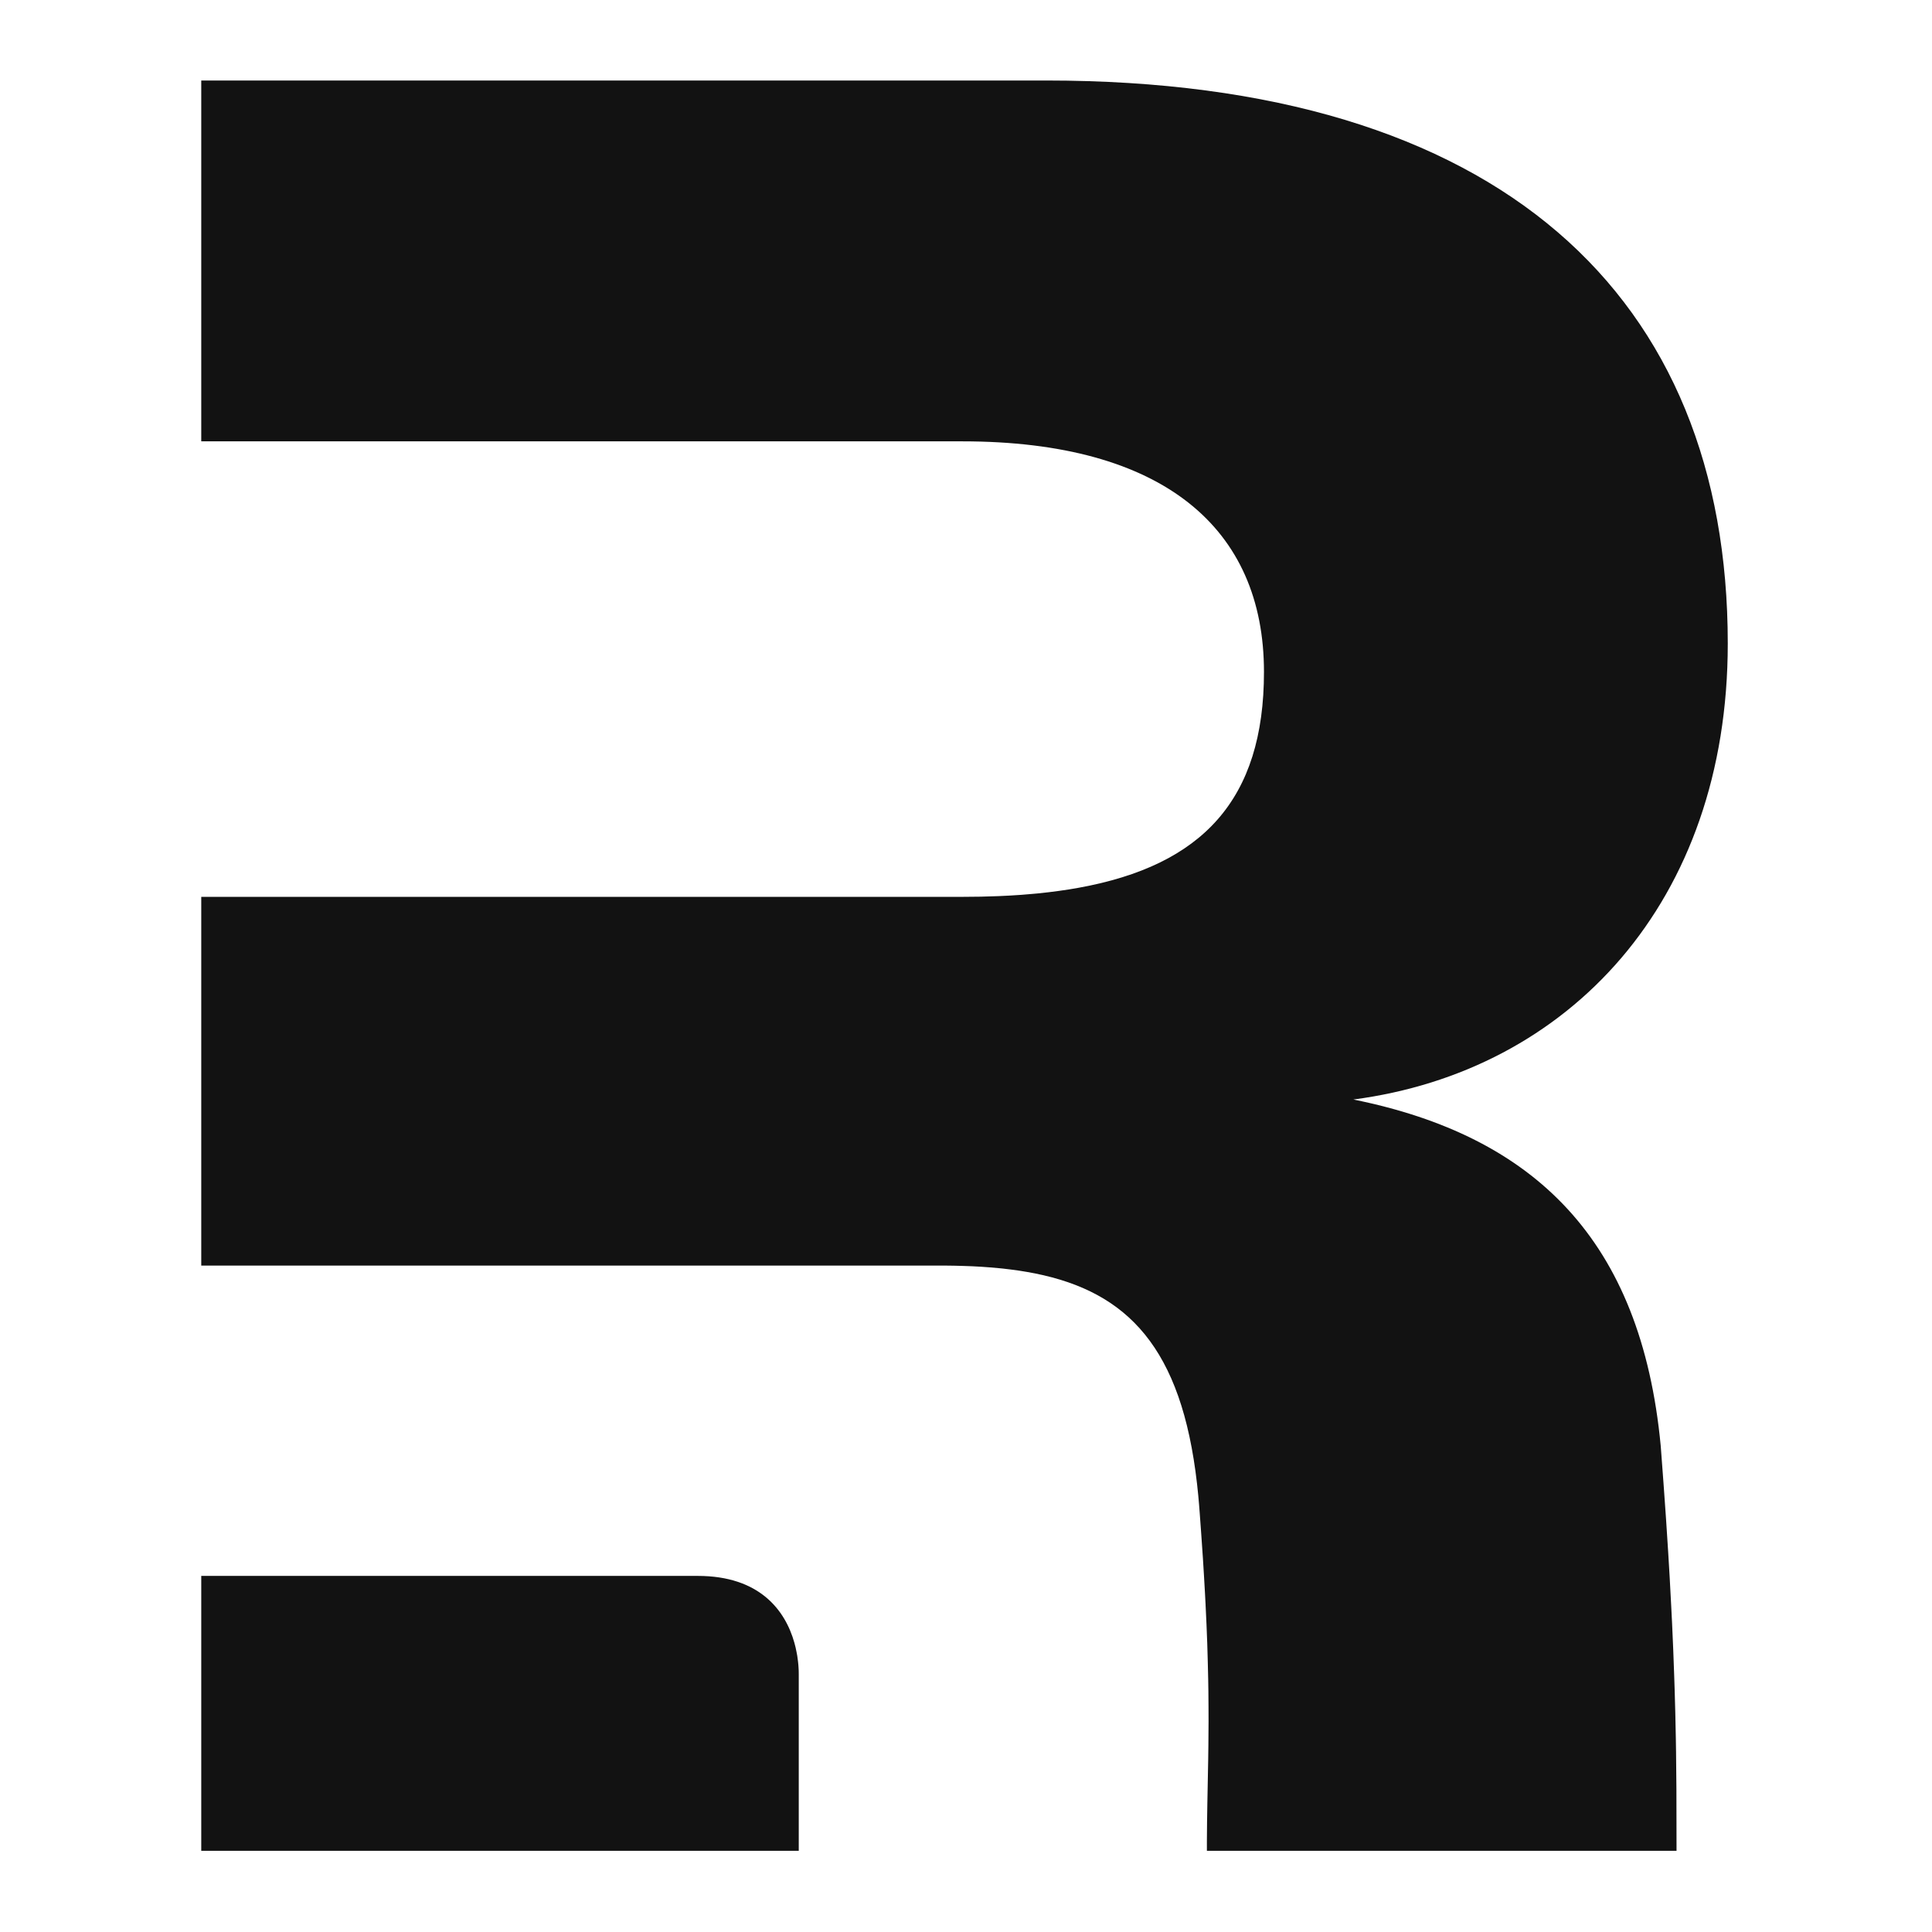 <svg width="48" height="48" viewBox="0 0 48 48" fill="none" xmlns="http://www.w3.org/2000/svg">
<g clip-path="url(#clip0_36618_12190)">
<path d="M25.989 2C37.303 2 42.926 7.385 42.926 15.987C42.926 22.421 38.969 26.617 33.624 27.317C38.136 28.226 40.774 30.814 41.26 35.919L41.33 36.858L41.392 37.735L41.445 38.556L41.482 39.175L41.521 39.906L41.542 40.323L41.571 40.985L41.594 41.611L41.606 41.97L41.622 42.546L41.636 43.205L41.641 43.523L41.65 44.445L41.652 45.408L41.653 45.983H29.985L29.985 45.743L29.989 45.277L29.996 44.823L30.017 43.723L30.022 43.354L30.026 42.776L30.025 42.407L30.022 42.019L30.017 41.715L30.007 41.288L29.994 40.837L29.975 40.356L29.951 39.844L29.937 39.576L29.913 39.156L29.886 38.715L29.843 38.092L29.807 37.597C29.796 37.445 29.784 37.295 29.77 37.15L29.74 36.864C29.355 33.482 28.014 32.099 25.716 31.638L25.522 31.602C25.392 31.579 25.258 31.559 25.122 31.542L24.915 31.517C24.88 31.514 24.845 31.51 24.81 31.507L24.596 31.488L24.378 31.472L24.156 31.46L23.931 31.452L23.703 31.446L23.469 31.443L5 31.443V22.282H23.907C24.216 22.282 24.515 22.276 24.805 22.264L25.092 22.25L25.373 22.232L25.647 22.209C25.692 22.205 25.737 22.201 25.781 22.197L26.046 22.168C26.22 22.147 26.39 22.124 26.556 22.098L26.801 22.056C29.869 21.5 31.403 19.871 31.403 16.693C31.403 13.126 28.904 10.965 23.907 10.965H5V2H25.989ZM17.337 39.153C18.868 39.153 19.509 40.003 19.737 40.817L19.767 40.934L19.791 41.05L19.808 41.141L19.814 41.187L19.826 41.276L19.835 41.364L19.838 41.407L19.843 41.491L19.844 41.532L19.845 41.612V45.983H5V39.153H17.337Z" fill="#121212"/>
</g>
<defs>
<clipPath id="clip0_36618_12190">
<rect width="37.926" height="44" fill="white" transform="translate(5 2)"/>
</clipPath>
</defs>
</svg>
